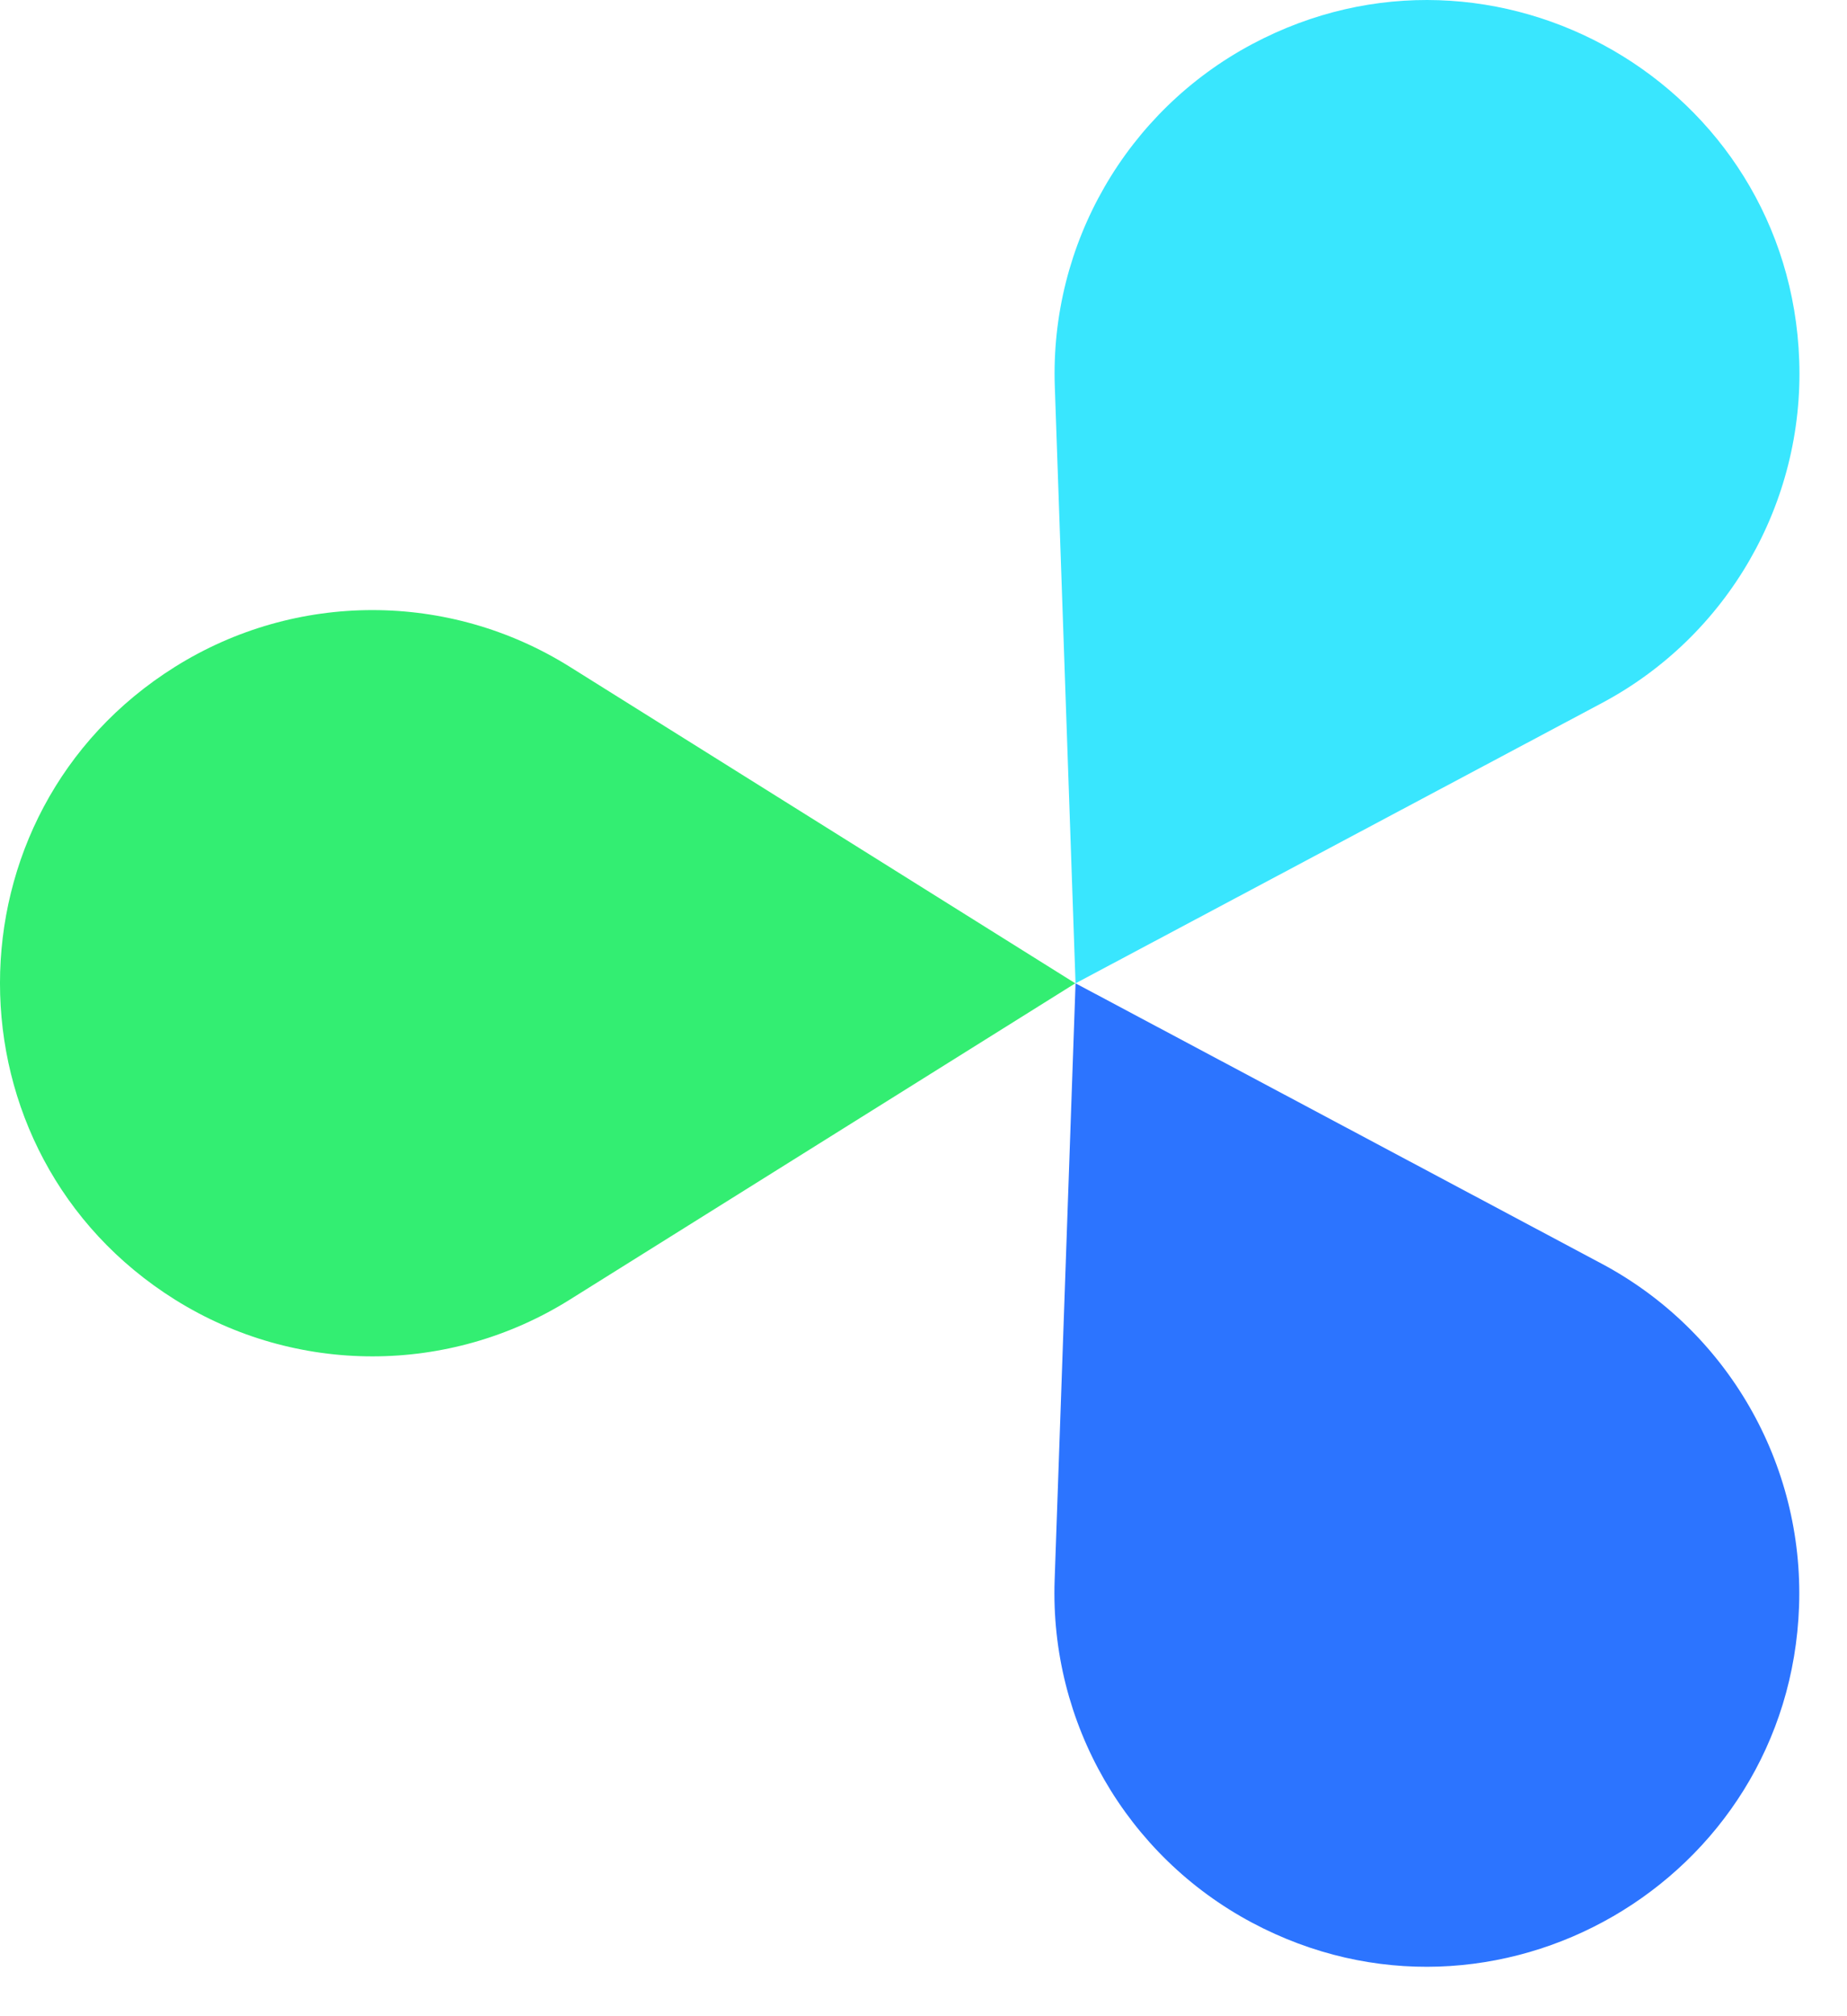 <svg width="22" height="24" viewBox="0 0 22 24" fill="none" xmlns="http://www.w3.org/2000/svg">
<path d="M12.811 11.705L12.562 18.809C12.503 20.507 13.416 22.09 14.914 22.887C17.809 24.427 21.314 22.4 21.429 19.12C21.488 17.423 20.576 15.841 19.079 15.043L12.811 11.705Z" fill="#2C74FF"/>
<path d="M12.811 11.705L19.08 8.369C20.578 7.572 21.491 5.988 21.431 4.291C21.316 1.011 17.81 -1.015 14.915 0.525C13.418 1.322 12.505 2.904 12.564 4.601L12.811 11.705Z" fill="#39E6FE"/>
<path d="M12.808 11.705L6.788 7.938C5.349 7.037 3.523 7.037 2.084 7.938C-0.695 9.678 -0.695 13.731 2.085 15.471C3.523 16.37 5.348 16.371 6.786 15.471L12.808 11.705Z" fill="#33EE72"/>
</svg>
